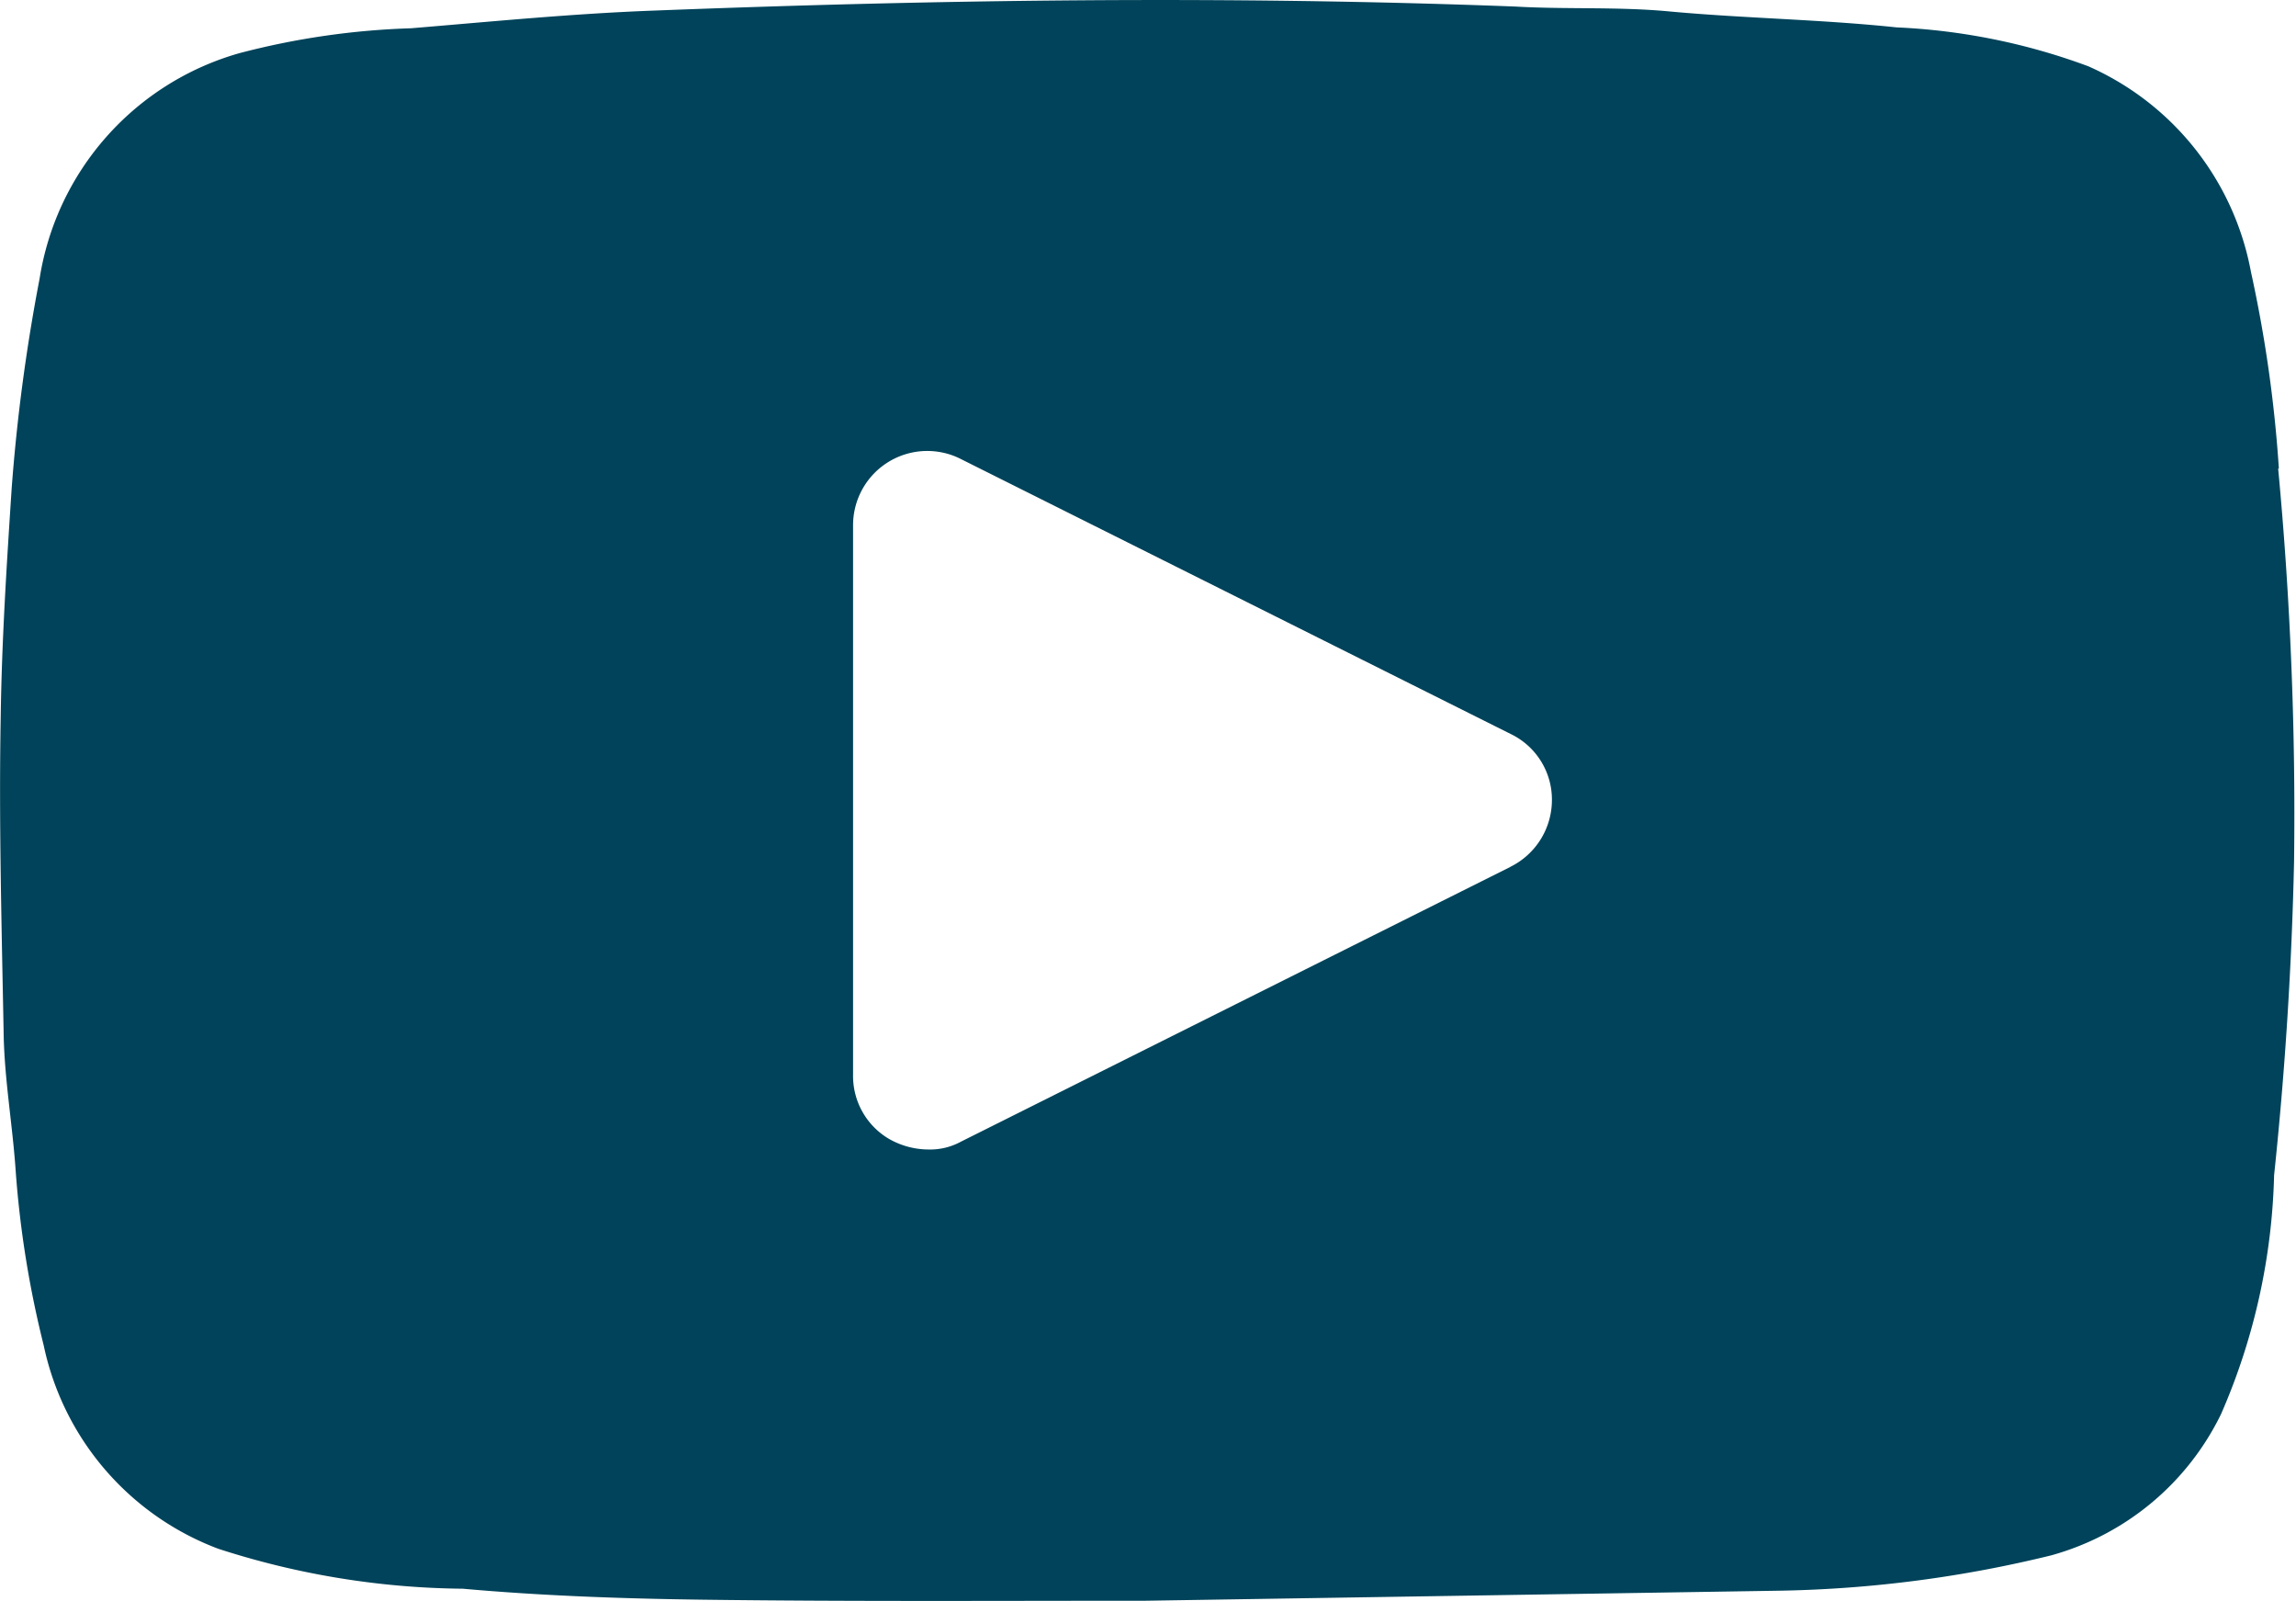 <svg xmlns="http://www.w3.org/2000/svg" width="12.997" height="9.061" viewBox="0 0 12.997 9.061">
  <path id="Path_494" data-name="Path 494" d="M18.4,10.122a7.435,7.435,0,0,0-.158-1.113,1.589,1.589,0,0,0-.921-1.164,3.566,3.566,0,0,0-1.085-.22c-.424-.045-.859-.051-1.283-.09-.294-.028-.582-.011-.876-.028-1.627-.062-3.249-.04-4.877.023-.458.017-.915.062-1.373.1a4.338,4.338,0,0,0-.972.141A1.582,1.582,0,0,0,5.724,9.048a10.323,10.323,0,0,0-.158,1.187c-.028.429-.056.859-.062,1.294-.011.6.006,1.209.017,1.808.006.254.051.509.068.763a5.75,5.75,0,0,0,.158.983,1.577,1.577,0,0,0,.989,1.153,4.612,4.612,0,0,0,1.384.226c.446.04.9.056,1.351.062.836.011,1.678.006,2.515.006l3.6-.057a6.932,6.932,0,0,0,1.526-.2,1.52,1.52,0,0,0,.961-.8,3.591,3.591,0,0,0,.3-1.351c.062-.588.1-1.181.113-1.774a20.886,20.886,0,0,0-.09-2.226Zm-4.351,2.255-3.108,1.554a.364.364,0,0,1-.186.045.453.453,0,0,1-.226-.062.413.413,0,0,1-.2-.362V10.444a.42.42,0,0,1,.616-.373l3.108,1.554a.412.412,0,0,1,.232.373.422.422,0,0,1-.237.379Z" transform="translate(-5.5 -7.47)" fill="#00435a"/>
</svg>
